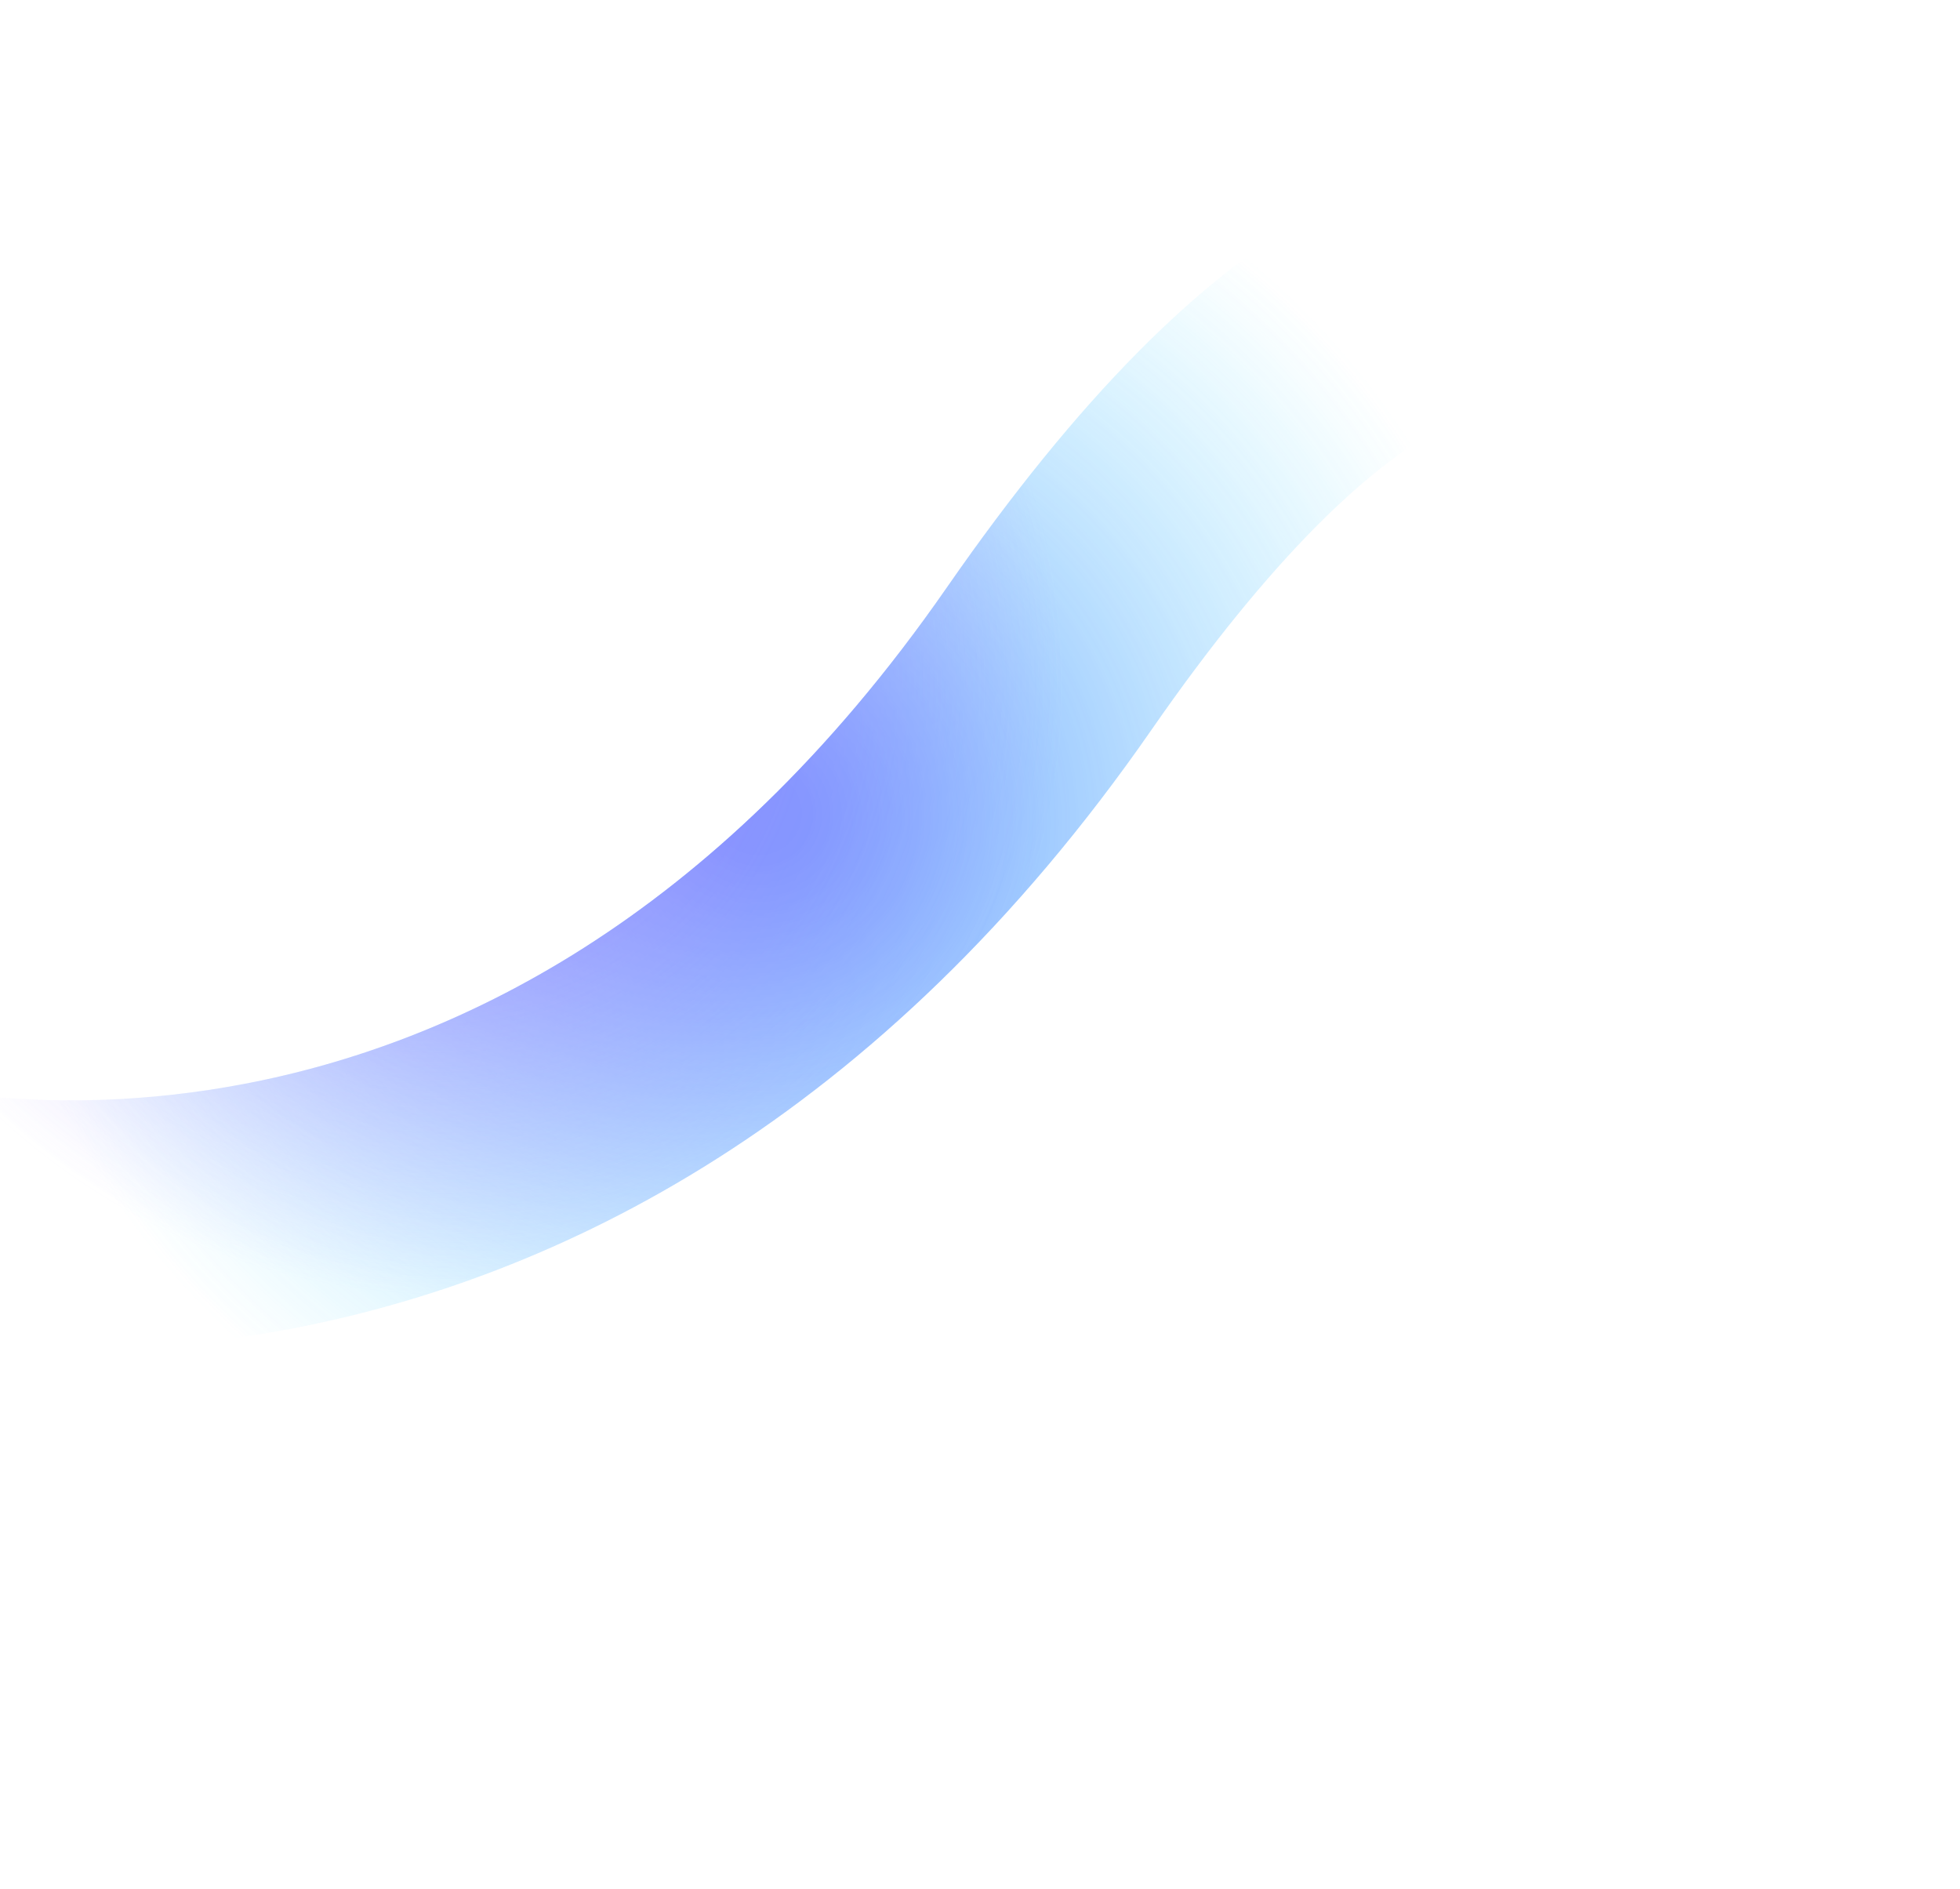 <?xml version="1.0" encoding="UTF-8"?> <svg xmlns="http://www.w3.org/2000/svg" width="1044" height="1006" viewBox="0 0 1044 1006" fill="none" class="pointer-events-none absolute left-0 top-0 -z-10 max-w-full"><g opacity="0.7"><g filter="url(#filter0_f_290_4852)"><path d="M936.381 258.688C936.381 258.688 829.665 -39.661 558.803 350.828C287.942 741.317 -68.413 640.777 -68.413 640.777" stroke="url(#paint0_radial_290_4852)" stroke-width="132.774"></path></g><g filter="url(#filter1_f_290_4852)"><path d="M936.381 258.69C936.381 258.69 829.658 -39.654 558.8 350.833C287.941 741.32 -68.412 640.778 -68.412 640.778" stroke="url(#paint1_radial_290_4852)" stroke-width="132.774"></path></g></g><defs><filter id="filter0_f_290_4852" x="-135.338" y="154.465" width="1178.55" height="696.449" filterUnits="userSpaceOnUse" color-interpolation-filters="sRGB"><feFlood flood-opacity="0" result="BackgroundImageFix"></feFlood><feBlend mode="normal" in="SourceGraphic" in2="BackgroundImageFix" result="shape"></feBlend><feGaussianBlur stdDeviation="29.874" result="effect1_foregroundBlur_290_4852"></feGaussianBlur></filter><filter id="filter1_f_290_4852" x="-82.228" y="207.575" width="1072.33" height="590.23" filterUnits="userSpaceOnUse" color-interpolation-filters="sRGB"><feFlood flood-opacity="0" result="BackgroundImageFix"></feFlood><feBlend mode="normal" in="SourceGraphic" in2="BackgroundImageFix" result="shape"></feBlend><feGaussianBlur stdDeviation="3.319" result="effect1_foregroundBlur_290_4852"></feGaussianBlur></filter><radialGradient id="paint0_radial_290_4852" cx="0" cy="0" r="1" gradientUnits="userSpaceOnUse" gradientTransform="translate(403.477 432.732) rotate(24.18) scale(486.286 466.37)"><stop offset="0.048" stop-color="#2D68FF"></stop><stop offset="0.846" stop-color="#47DEFF" stop-opacity="0"></stop></radialGradient><radialGradient id="paint1_radial_290_4852" cx="0" cy="0" r="1" gradientUnits="userSpaceOnUse" gradientTransform="translate(226.332 353.195) rotate(24.18) scale(680.468 652.599)"><stop offset="0.048" stop-color="#714DFF"></stop><stop offset="0.505" stop-color="#9380FF" stop-opacity="0"></stop></radialGradient></defs></svg> 